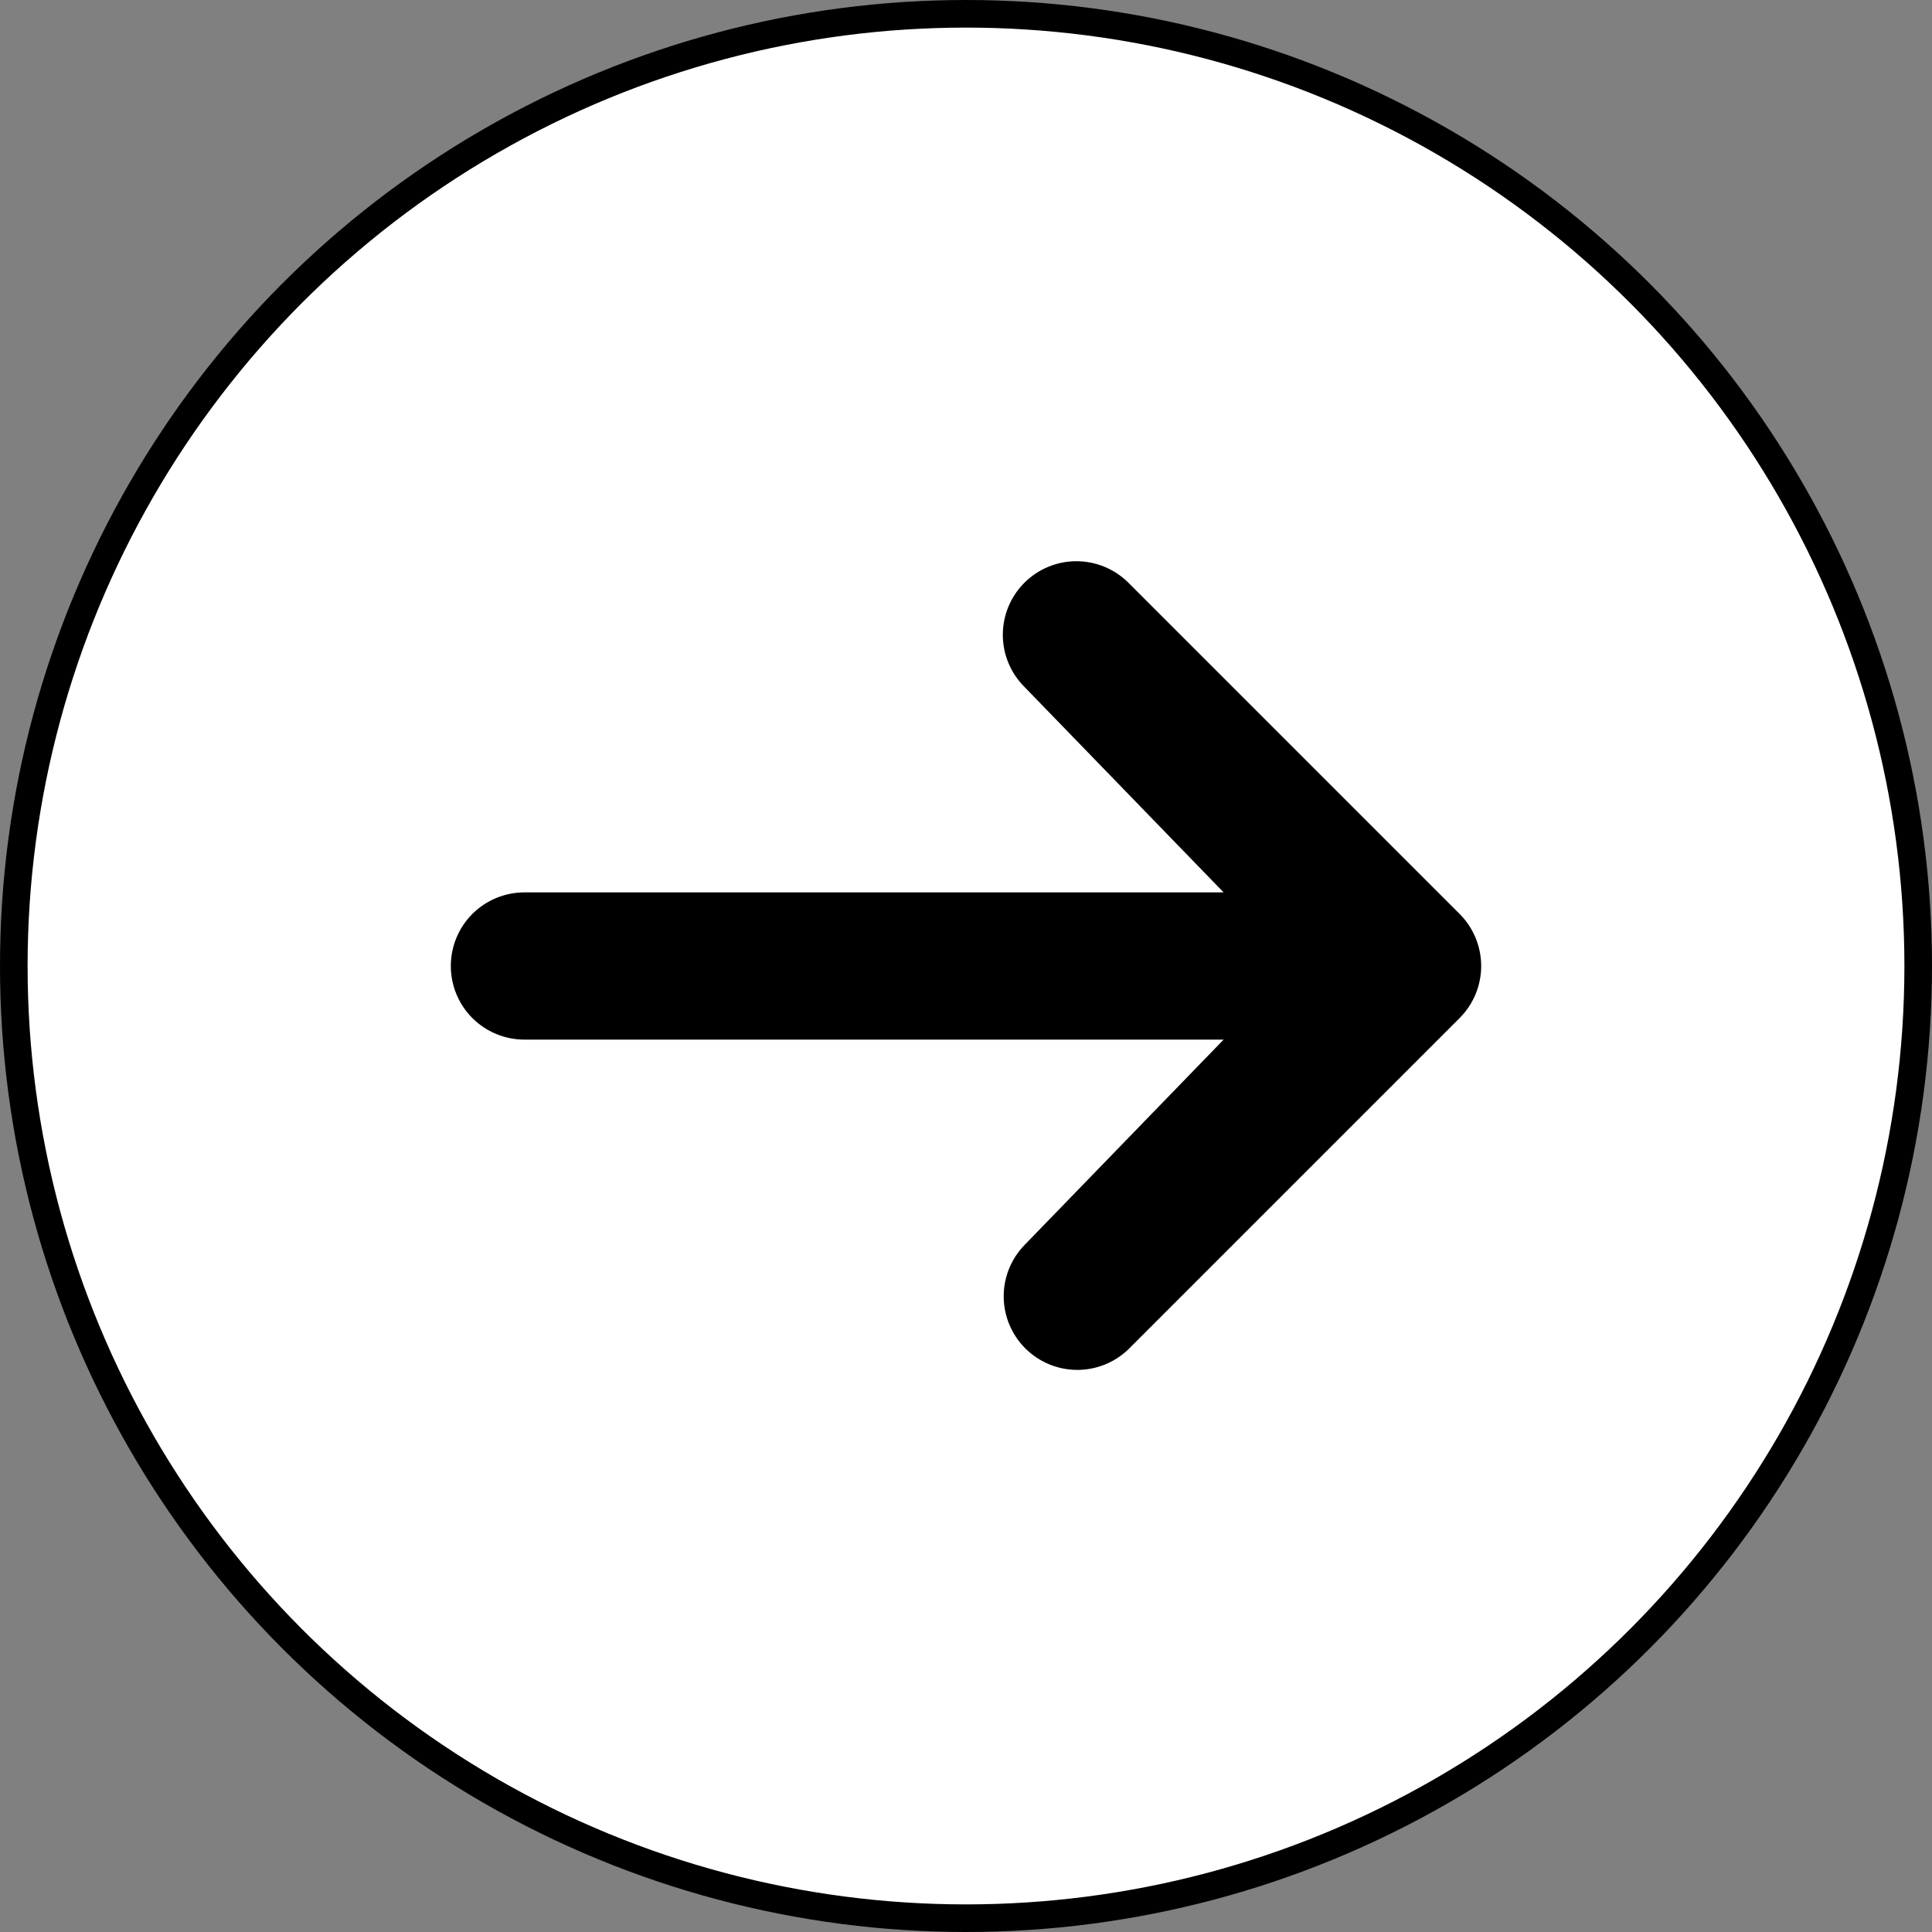 <svg width="70" height="70" viewBox="0 0 70 70" fill="none" xmlns="http://www.w3.org/2000/svg">
<rect x="0" y="0" width="70" height="70" fill="#808080" stroke="none"/>
<circle cx="35" cy="35" r="34.5" fill="white" stroke="black"/>
<path d="M37.115 21.115C37.615 20.615 38.293 20.334 39 20.334C39.707 20.334 40.385 20.615 40.886 21.115L52.886 33.115C53.385 33.615 53.666 34.293 53.666 35C53.666 35.707 53.385 36.385 52.886 36.885L40.886 48.885C40.383 49.371 39.709 49.64 39.01 49.634C38.311 49.628 37.642 49.347 37.147 48.853C36.653 48.358 36.372 47.69 36.366 46.99C36.36 46.291 36.629 45.618 37.115 45.115L44.334 37.667H19C18.293 37.667 17.615 37.386 17.114 36.886C16.614 36.386 16.334 35.707 16.334 35C16.334 34.293 16.614 33.615 17.114 33.114C17.615 32.614 18.293 32.333 19 32.333H44.334L37.115 24.885C36.615 24.385 36.334 23.707 36.334 23C36.334 22.293 36.615 21.615 37.115 21.115Z" fill="black"/>
</svg>
